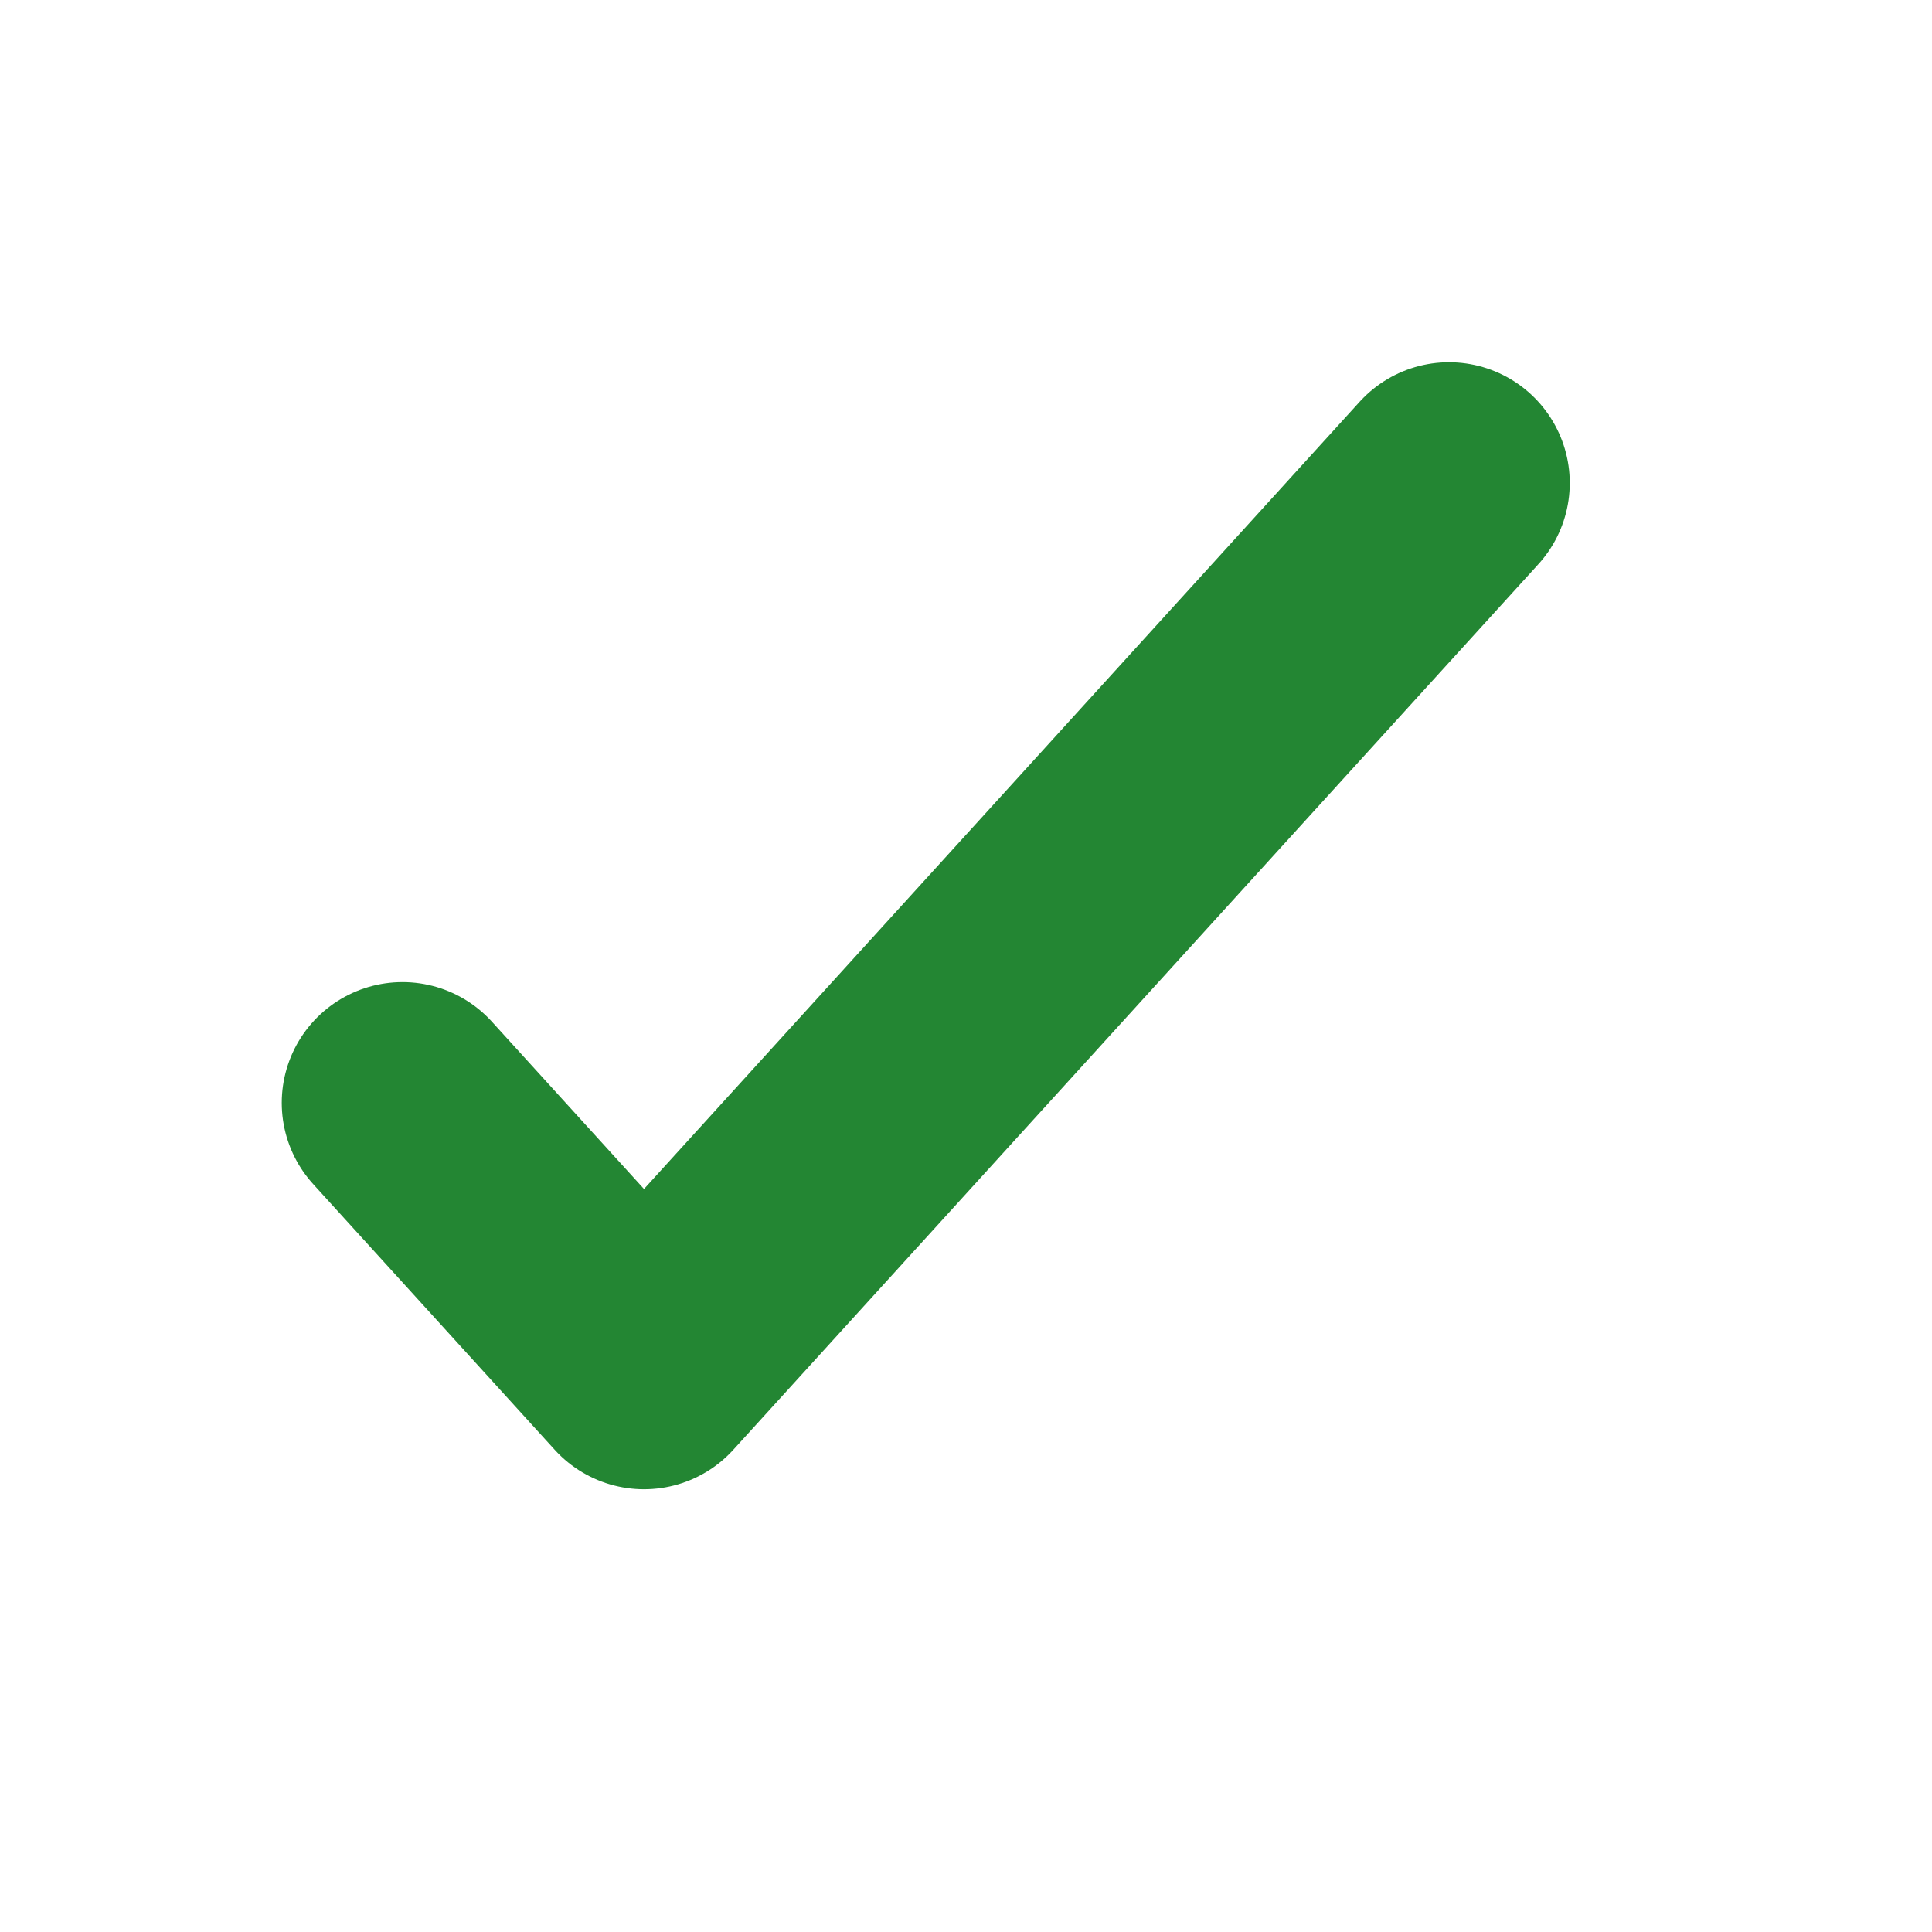 <svg width="24" height="24" viewBox="0 0 24 24" fill="none" xmlns="http://www.w3.org/2000/svg">
<path d="M5 13.7L8 17L18 6" stroke="#238633" stroke-width="3" stroke-linecap="round" stroke-linejoin="round"/>
</svg>
